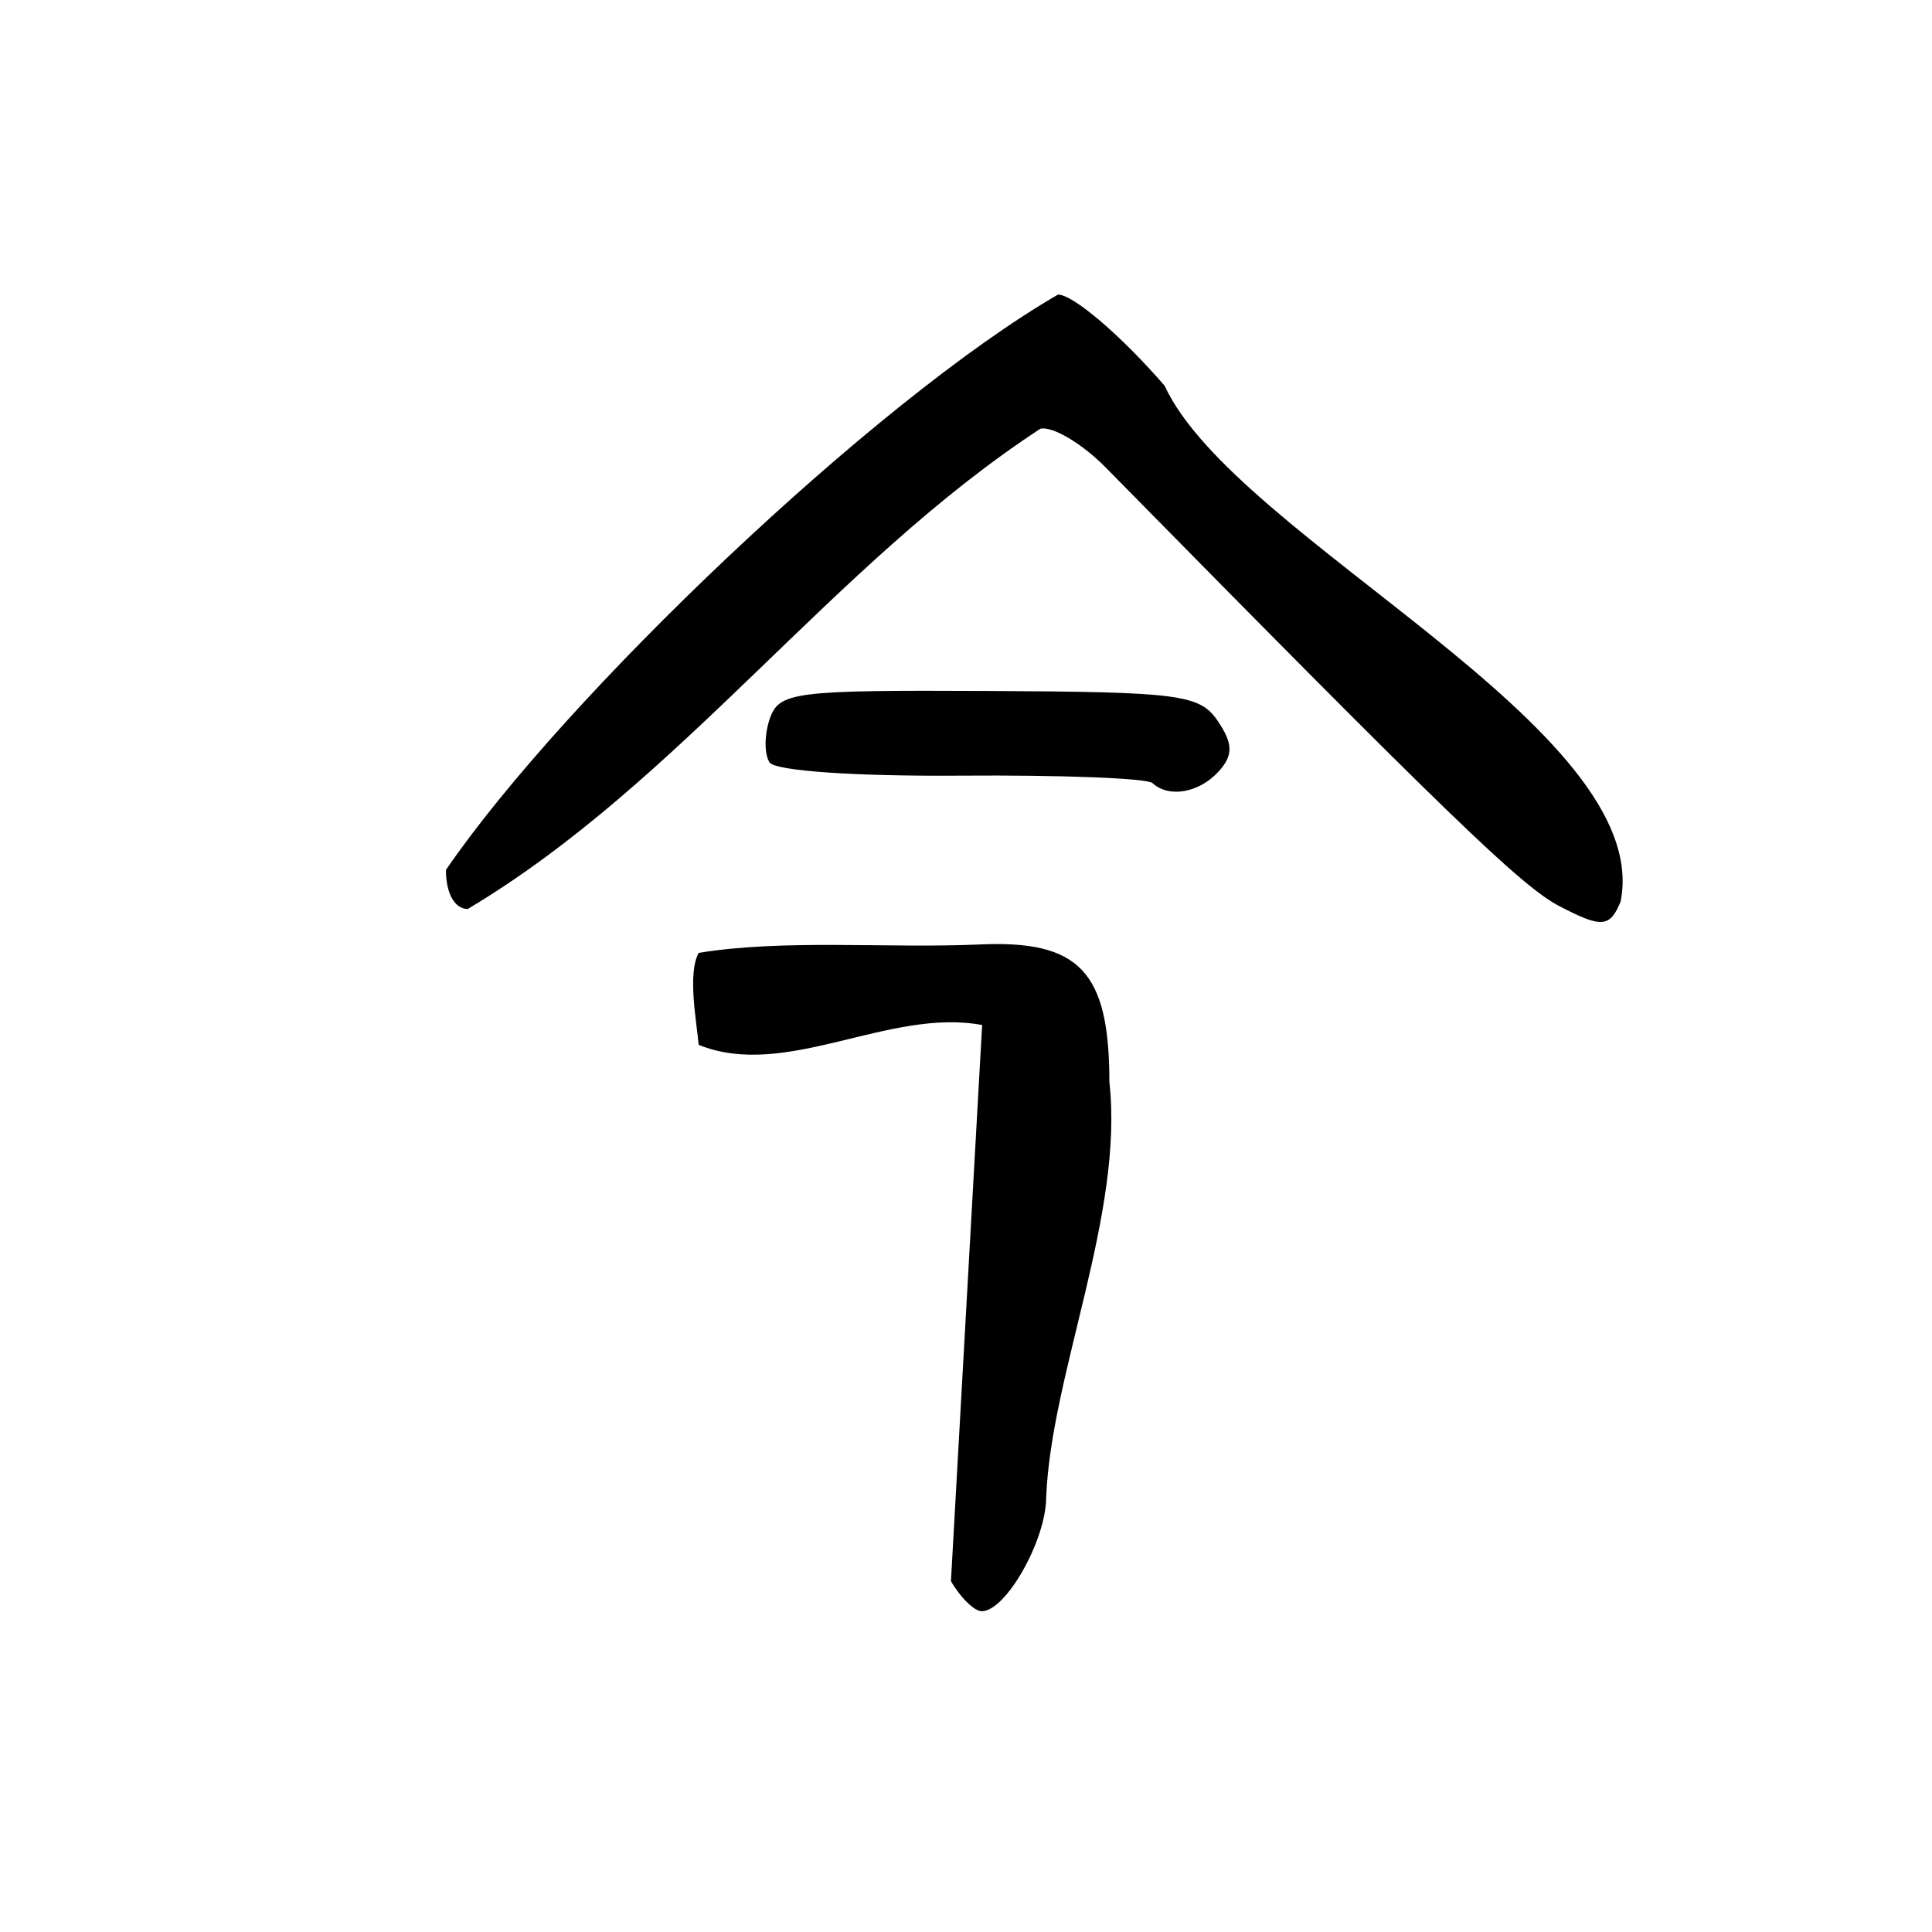 <?xml version="1.0" encoding="UTF-8" standalone="no"?>
<!-- Created with Inkscape (http://www.inkscape.org/) -->

<svg
   xmlns:dc="http://purl.org/dc/elements/1.1/"
   xmlns:cc="http://creativecommons.org/ns#"
   xmlns:rdf="http://www.w3.org/1999/02/22-rdf-syntax-ns#"
   xmlns:svg="http://www.w3.org/2000/svg"
   xmlns="http://www.w3.org/2000/svg"
   xmlns:sodipodi="http://sodipodi.sourceforge.net/DTD/sodipodi-0.dtd"
   xmlns:inkscape="http://www.inkscape.org/namespaces/inkscape"
   width="300"
   height="300"
   id="svg2"
   version="1.1"
   inkscape:version="0.47 r22583"
   sodipodi:docname="亡-oracle.svg">
  <defs
     id="defs4">
    <inkscape:perspective
       sodipodi:type="inkscape:persp3d"
       inkscape:vp_x="0 : 526.18109 : 1"
       inkscape:vp_y="0 : 1000 : 0"
       inkscape:vp_z="744.09448 : 526.18109 : 1"
       inkscape:persp3d-origin="372.04724 : 350.78739 : 1"
       id="perspective10" />
    <inkscape:perspective
       id="perspective2824"
       inkscape:persp3d-origin="0.5 : 0.33333333 : 1"
       inkscape:vp_z="1 : 0.5 : 1"
       inkscape:vp_y="0 : 1000 : 0"
       inkscape:vp_x="0 : 0.5 : 1"
       sodipodi:type="inkscape:persp3d" />
    <inkscape:perspective
       id="perspective2861"
       inkscape:persp3d-origin="0.5 : 0.33333333 : 1"
       inkscape:vp_z="1 : 0.5 : 1"
       inkscape:vp_y="0 : 1000 : 0"
       inkscape:vp_x="0 : 0.5 : 1"
       sodipodi:type="inkscape:persp3d" />
    <inkscape:perspective
       id="perspective2900"
       inkscape:persp3d-origin="0.5 : 0.33333333 : 1"
       inkscape:vp_z="1 : 0.5 : 1"
       inkscape:vp_y="0 : 1000 : 0"
       inkscape:vp_x="0 : 0.5 : 1"
       sodipodi:type="inkscape:persp3d" />
    <inkscape:perspective
       id="perspective2937"
       inkscape:persp3d-origin="0.5 : 0.33333333 : 1"
       inkscape:vp_z="1 : 0.5 : 1"
       inkscape:vp_y="0 : 1000 : 0"
       inkscape:vp_x="0 : 0.5 : 1"
       sodipodi:type="inkscape:persp3d" />
    <inkscape:perspective
       id="perspective2974"
       inkscape:persp3d-origin="0.5 : 0.33333333 : 1"
       inkscape:vp_z="1 : 0.5 : 1"
       inkscape:vp_y="0 : 1000 : 0"
       inkscape:vp_x="0 : 0.5 : 1"
       sodipodi:type="inkscape:persp3d" />
  </defs>
  <sodipodi:namedview
     id="base"
     pagecolor="#ffffff"
     bordercolor="#666666"
     borderopacity="1.0"
     inkscape:pageopacity="0.0"
     inkscape:pageshadow="2"
     inkscape:zoom="1.979899"
     inkscape:cx="264.941"
     inkscape:cy="163.16551"
     inkscape:document-units="px"
     inkscape:current-layer="layer1"
     showgrid="false"
     inkscape:window-width="1280"
     inkscape:window-height="950"
     inkscape:window-x="0"
     inkscape:window-y="25"
     inkscape:window-maximized="1" />
  <g
     inkscape:label="Calque 1"
     inkscape:groupmode="layer"
     id="layer1"
     transform="translate(0,-752.362)">
    <path
       style="fill:#000000"
       d="m 147.662,997.879 4.844,-86.351 c -14.525,-2.718 -30.463,8.574 -44.017,3.077 -0.294,-3.474 -1.777,-11.03 0,-14.282 13.291,-2.167 29.147,-0.684 43.463,-1.297 15.651,-0.746 20.312,4.149 20.312,21.33 2.291,20.454 -9.046,45.33 -9.812,64.48 0,6.655 -6.248,17.715 -10.007,17.715 -1.146,0 -3.299,-2.102 -4.784,-4.671 z M 242.172,893.086 c -5.962,-3.105 -17.319,-14.083 -70.457,-68.107 -3.675,-3.737 -8.247,-6.458 -10.159,-6.048 -32.284,21.098 -55.762,54.801 -88.921,74.576 -2.039,0 -3.39,-2.418 -3.39,-6.066 18.369,-26.841 66.685,-72.92 95.043,-89.337 2.364,0.005 9.817,6.379 16.563,14.166 10.839,23.645 76.194,53.226 70.794,80.102 -1.667,4.022 -2.937,4.118 -9.472,0.714 z m -63.214,-19.126 c -0.816,-0.755 -14.187,-1.276 -29.713,-1.157 -16.428,0.126 -28.863,-0.733 -29.745,-2.054 -0.833,-1.249 -0.823,-4.292 0.024,-6.762 1.435,-4.187 3.739,-4.481 34.037,-4.332 29.708,0.146 32.761,0.549 35.553,4.69 2.354,3.49 2.391,5.272 0.161,7.76 -3.014,3.363 -7.767,4.218 -10.317,1.856 l 1e-5,0 z"
       id="path2980"
       sodipodi:nodetypes="cccccccsccsccccccccsssssscc" />
  </g>
</svg>
